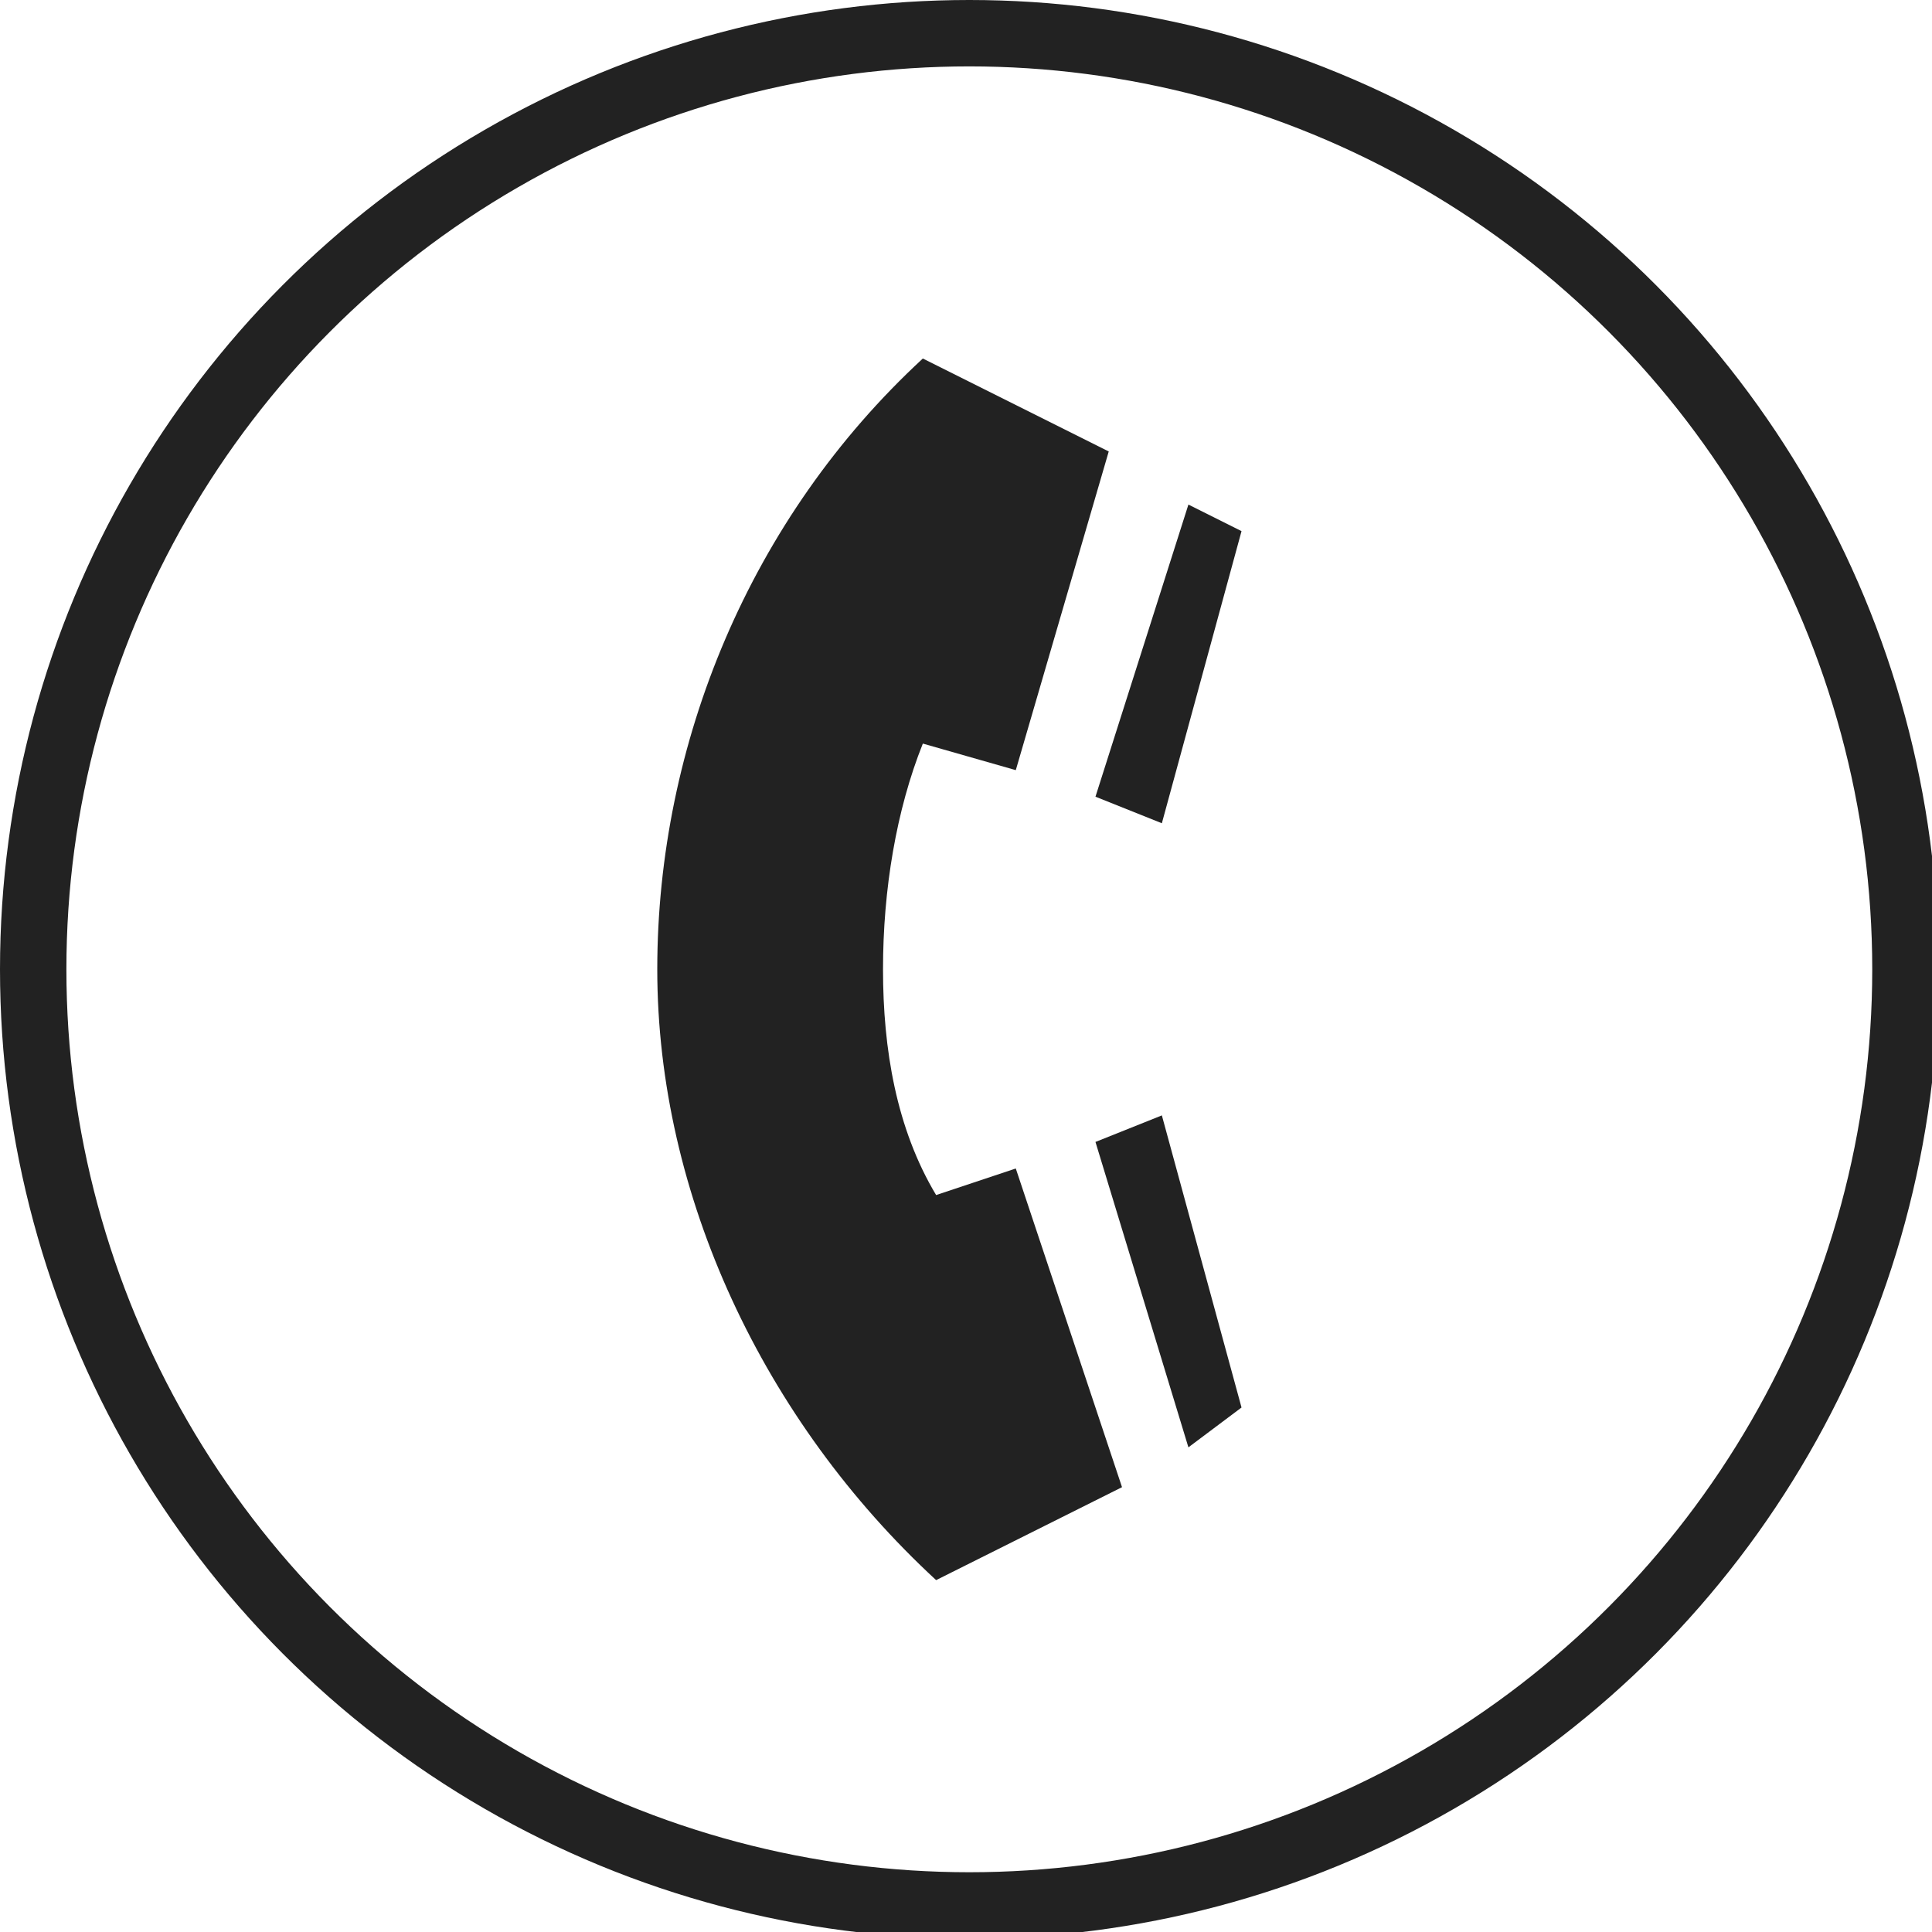 <?xml version="1.0" encoding="utf-8"?>
<!-- Generator: Adobe Illustrator 24.2.3, SVG Export Plug-In . SVG Version: 6.00 Build 0)  -->
<svg version="1.1" id="レイヤー_1" xmlns="http://www.w3.org/2000/svg" xmlns:xlink="http://www.w3.org/1999/xlink" x="0px"
	 y="0px" viewBox="0 0 29.1 29.1" style="enable-background:new 0 0 29.1 29.1;" xml:space="preserve">
<style type="text/css">
	.st0{fill:#222222;}
	.st1{fill:none;stroke:#222222;stroke-miterlimit:10;}
</style>
<g id="XMLID_2_">
	<polygon id="XMLID_9_" class="st0" points="16.5,12 17.5,12.4 18.7,8 17.9,7.6 	"/>
	<polygon id="XMLID_8_" class="st0" points="16.5,17.2 17.5,16.8 18.7,21.2 17.9,21.8 	"/>
	<path id="XMLID_7_" class="st0" d="M14.1,18c-0.6-1-0.8-2.2-0.8-3.4s0.2-2.4,0.6-3.4l1.4,0.4l1.4-4.8l-2.8-1.4
		c-2.6,2.4-4,5.8-4,9.2s1.6,6.8,4.2,9.2l2.8-1.4l-1.6-4.8L14.1,18z"/>
</g>
<circle class="st1" cx="14.6" cy="14.6" r="14.1"/>
</svg>
